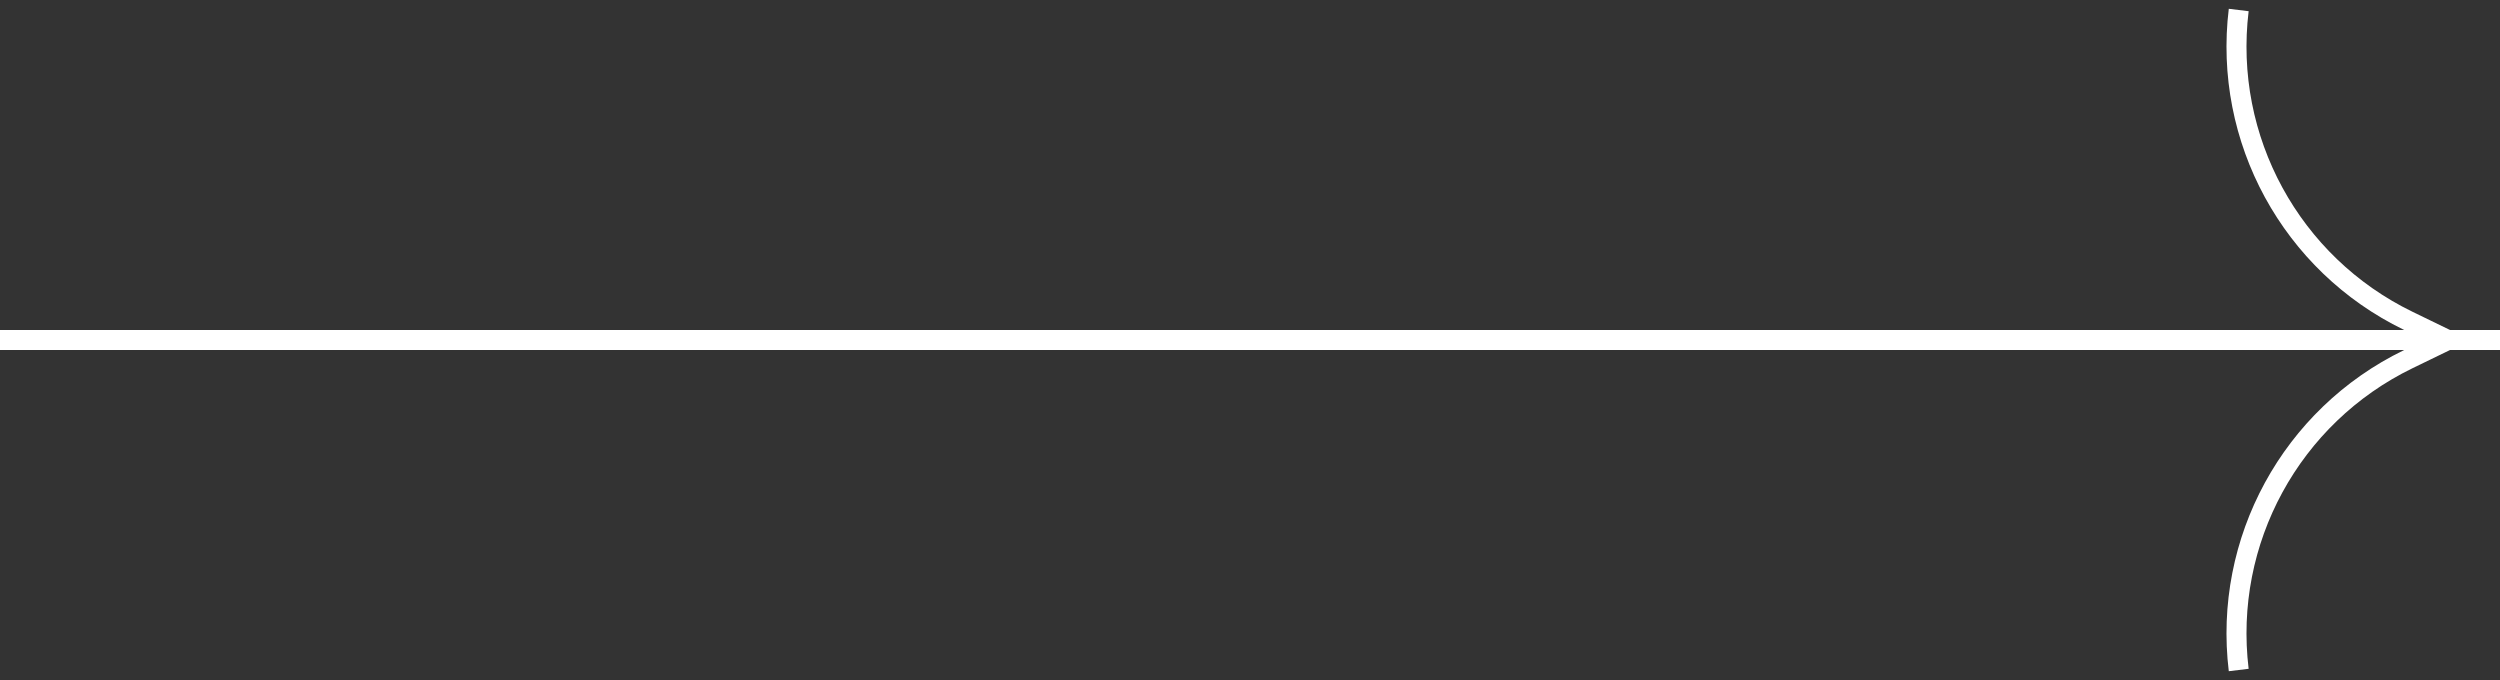<?xml version="1.0" encoding="UTF-8"?> <svg xmlns="http://www.w3.org/2000/svg" width="250" height="68" viewBox="0 0 250 68" fill="none"><rect x="0" y="0" width="250" height="68" fill="#333333" stroke="none"/> <path d="M0 34L244.774 34M244.774 34L240.808 32.074C229.11 26.391 222.308 13.911 223.871 1V1M244.774 34L240.808 35.926C229.11 41.609 222.308 54.089 223.871 67V67M244.774 34H250" stroke="white" stroke-width="2"></path> </svg> 
